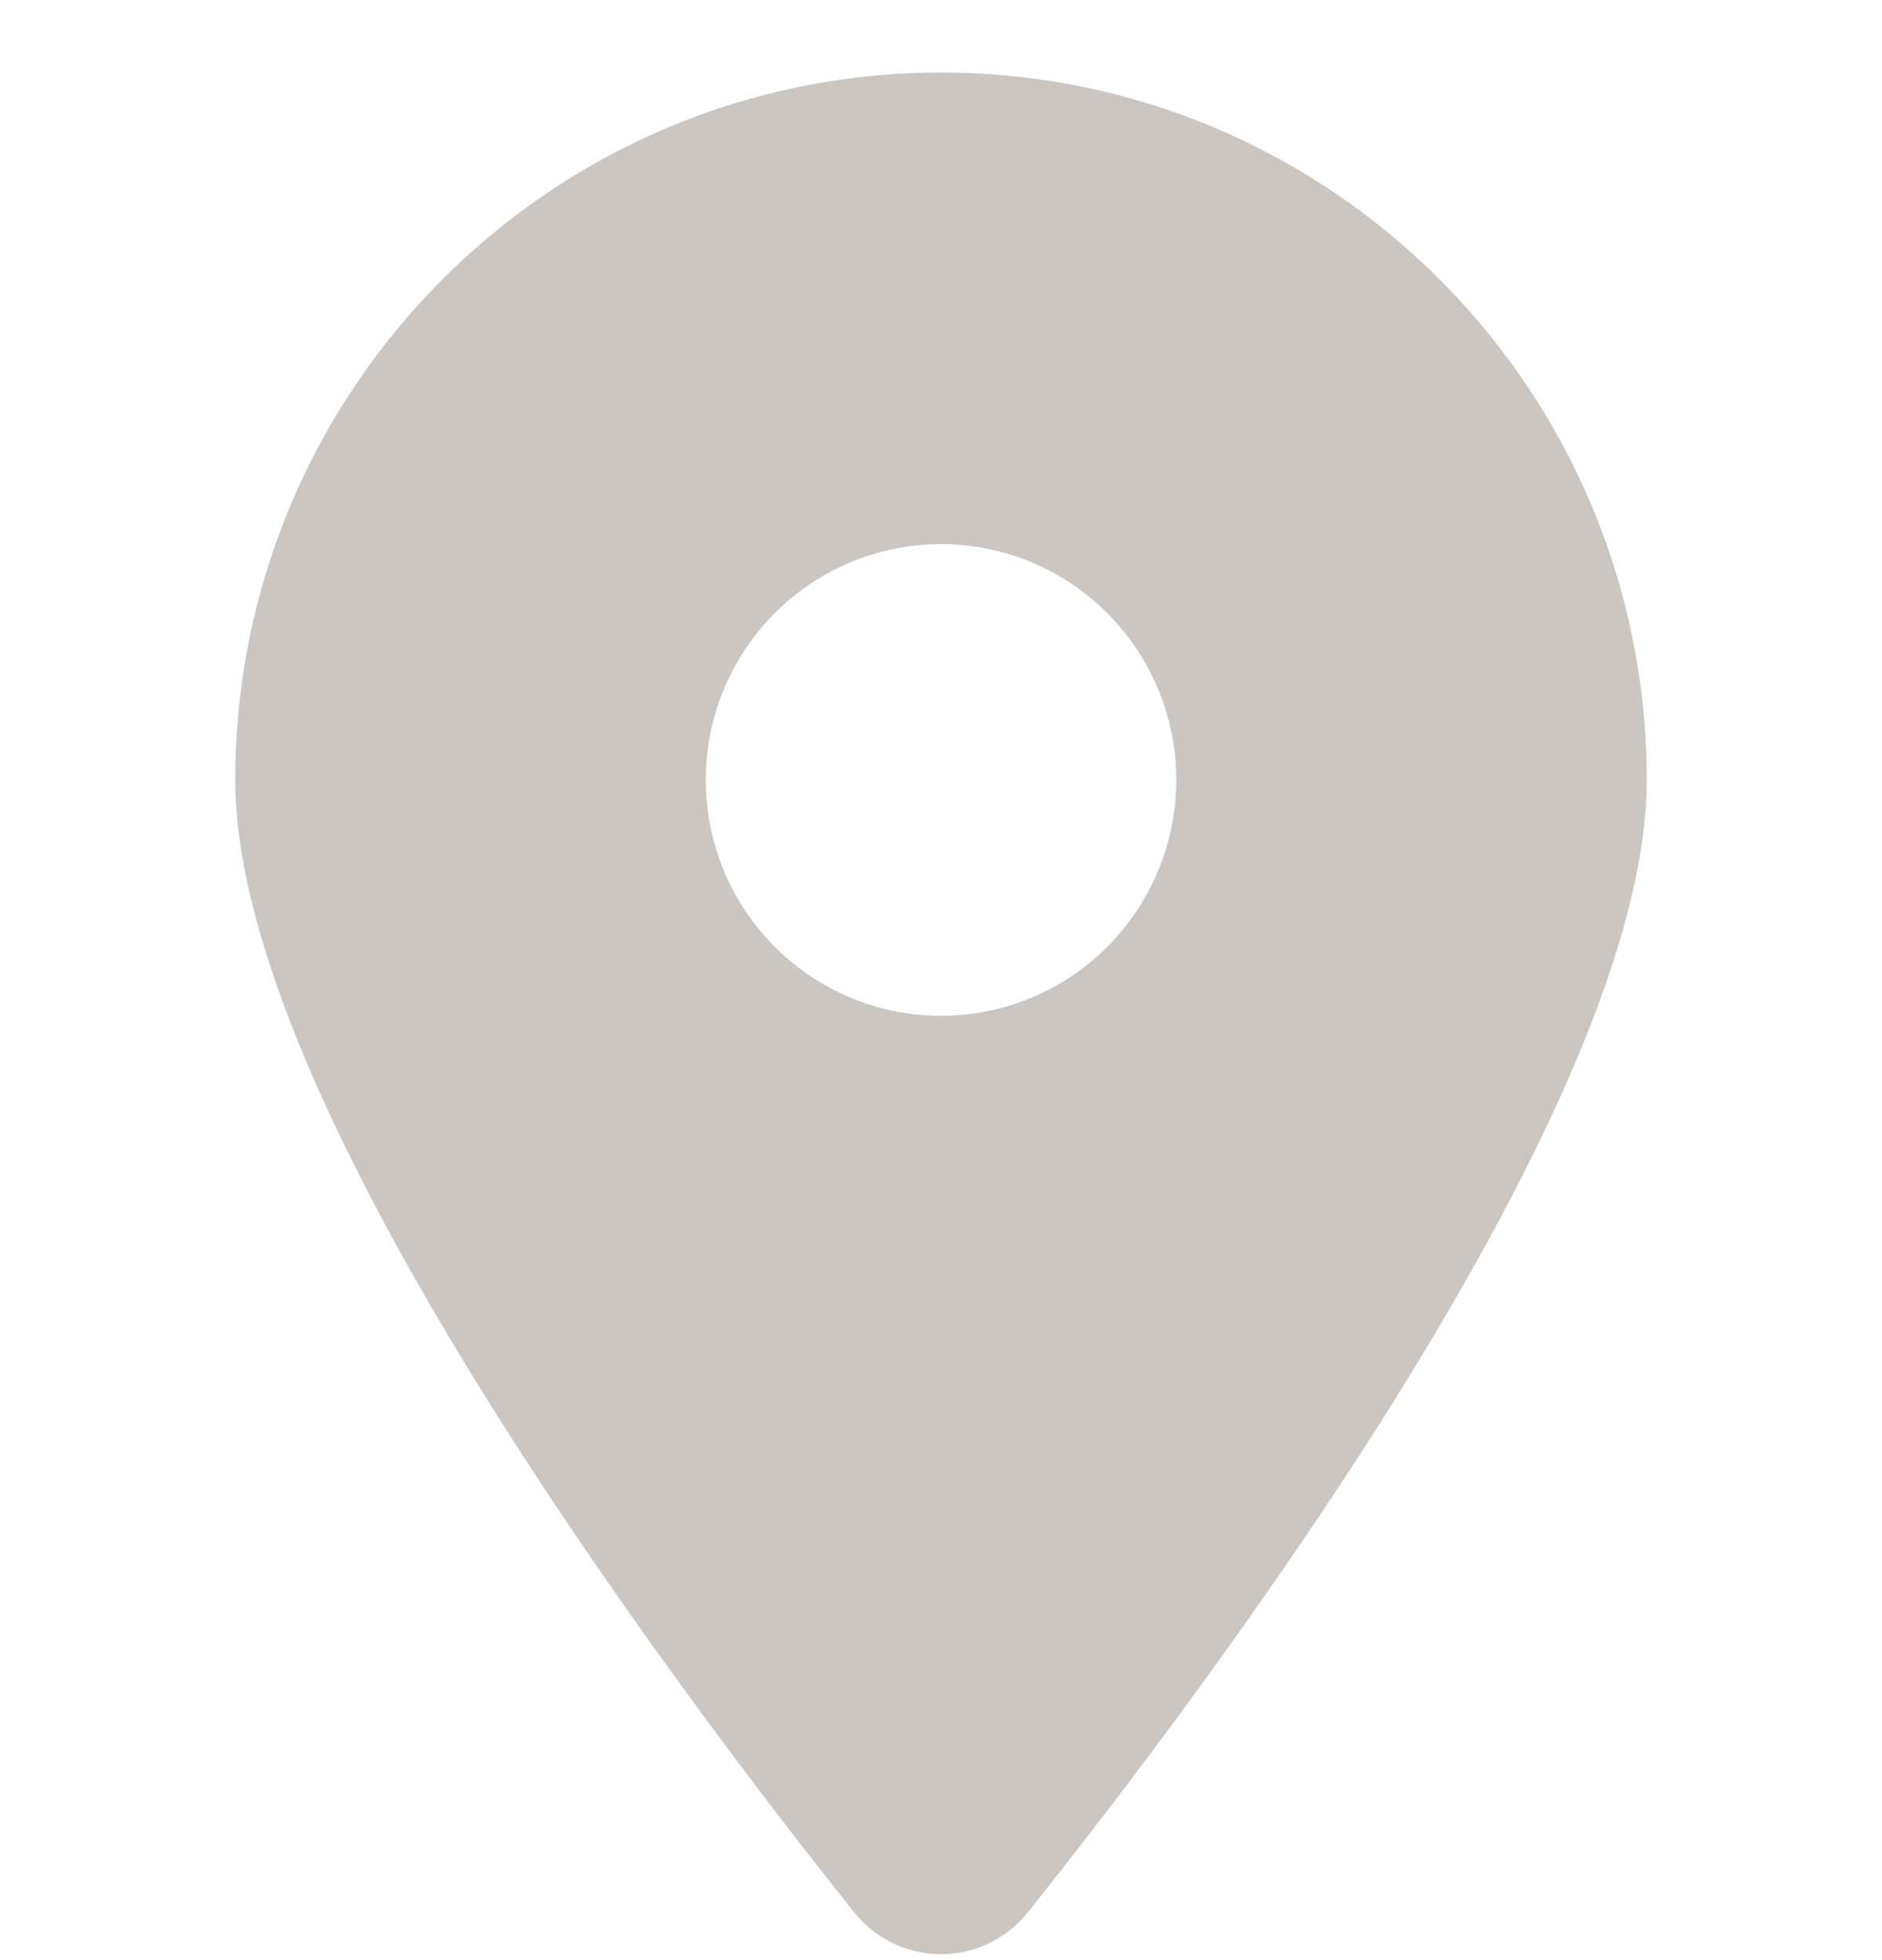 <svg width="24" height="25" viewBox="0 0 24 25" fill="none" xmlns="http://www.w3.org/2000/svg">
<g clip-path="url(#clip0_2395_2271)">
<path d="M13.111 24.386C15.516 21.368 21 14.056 21 9.948C21 4.967 16.969 0.925 12 0.925C7.031 0.925 3 4.967 3 9.948C3 14.056 8.484 21.368 10.889 24.386C11.466 25.105 12.534 25.105 13.111 24.386ZM12 6.94C12.796 6.94 13.559 7.257 14.121 7.821C14.684 8.385 15 9.15 15 9.948C15 10.746 14.684 11.511 14.121 12.075C13.559 12.639 12.796 12.956 12 12.956C11.204 12.956 10.441 12.639 9.879 12.075C9.316 11.511 9 10.746 9 9.948C9 9.15 9.316 8.385 9.879 7.821C10.441 7.257 11.204 6.94 12 6.94Z" fill="#CCC6C2"/>
</g>
<defs>
<clipPath id="clip0_2395_2271">
<rect width="24" height="24" fill="white" transform="translate(0 0.925)"/>
</clipPath>
</defs>
</svg>

